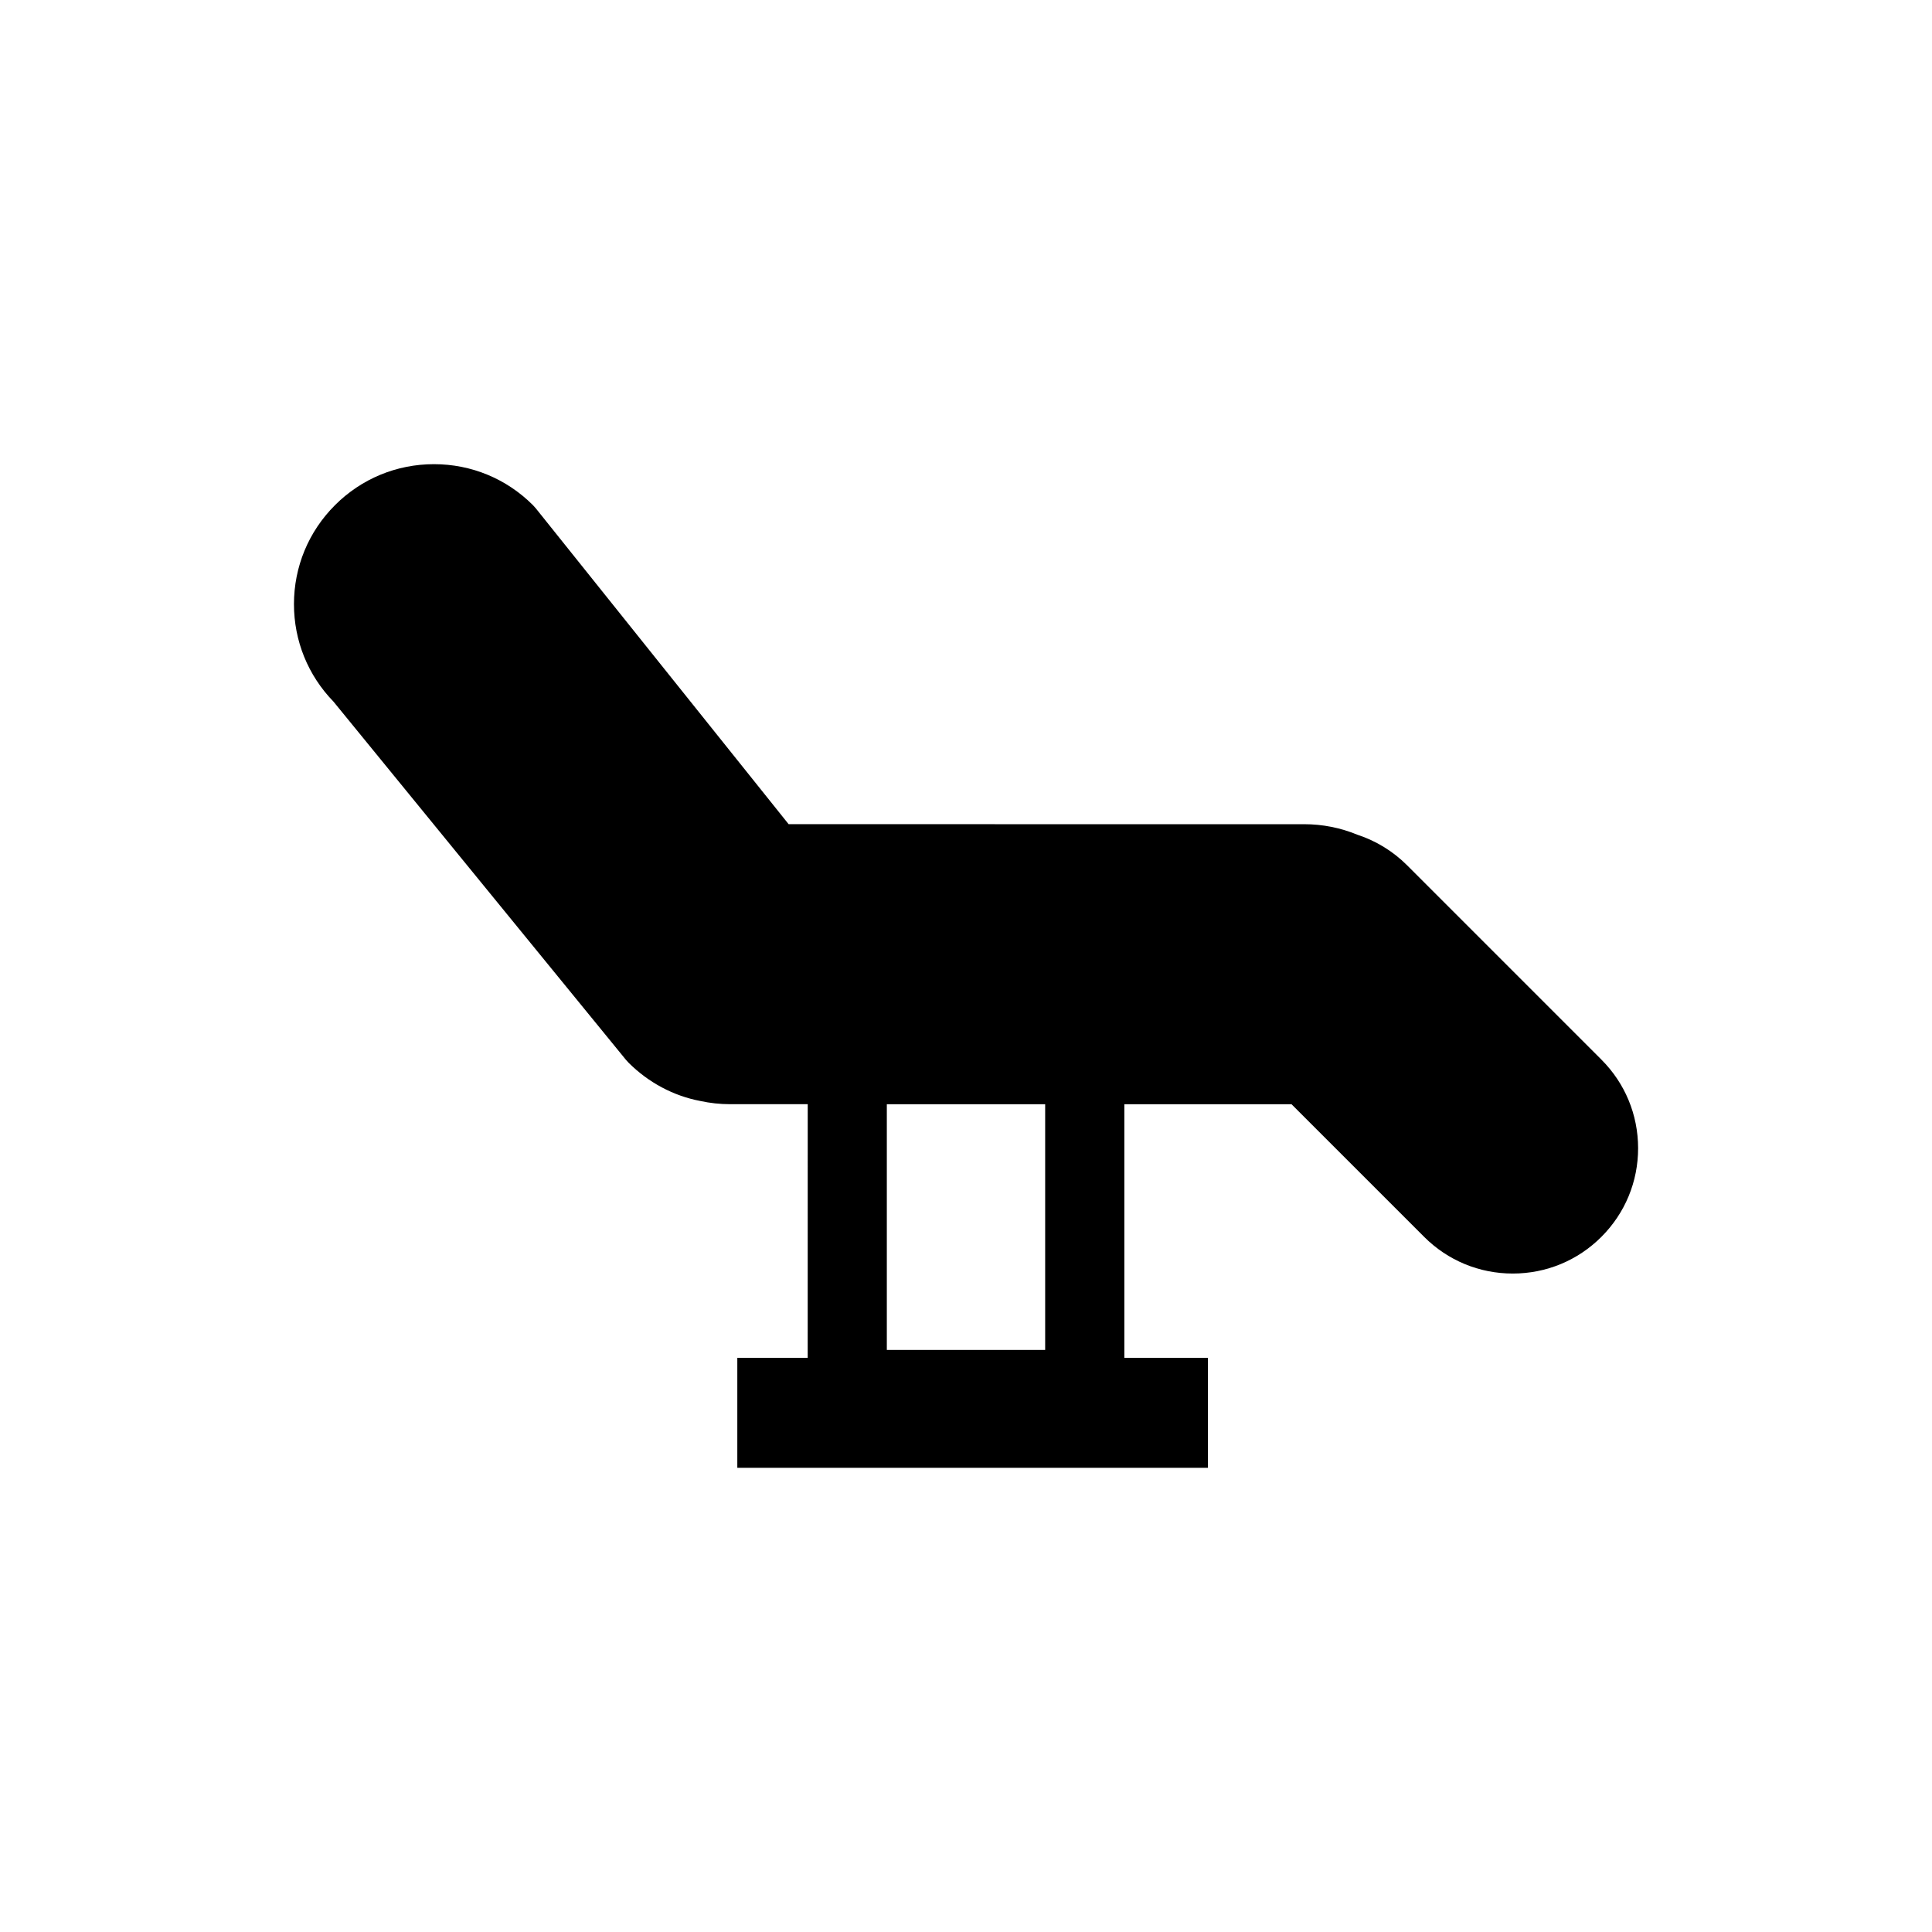 <?xml version="1.0" encoding="UTF-8"?>
<!-- Uploaded to: SVG Repo, www.svgrepo.com, Generator: SVG Repo Mixer Tools -->
<svg fill="#000000" width="800px" height="800px" version="1.1" viewBox="144 144 512 512" xmlns="http://www.w3.org/2000/svg">
 <path d="m568.38 424.8-51.516-51.52c-3.676-3.672-8.207-6.453-13.137-8.066-4.488-1.852-9.242-2.793-14.121-2.793l-136.61-0.004-66.984-83.68-0.773-0.863c-7.008-7.008-16.324-10.863-26.234-10.863-9.914 0-19.227 3.859-26.227 10.859-7.016 7.012-10.875 16.328-10.875 26.238 0 9.723 3.719 18.867 10.473 25.828l77.48 94.898 0.711 0.785c5.281 5.277 11.93 8.801 18.961 10.141 2.621 0.574 5.285 0.863 7.91 0.863h20.617l-0.008 67.223h-18.652v29.137h124.71l0.004-29.137h-22.148v-67.219h44.297l35.148 35.148c6.273 6.273 14.617 9.727 23.492 9.727s17.219-3.453 23.488-9.723c6.277-6.277 9.73-14.621 9.73-23.492-0.008-8.875-3.461-17.215-9.738-23.488zm-147.4 76.949h-41.961v-65.121h41.961z"/>
</svg>